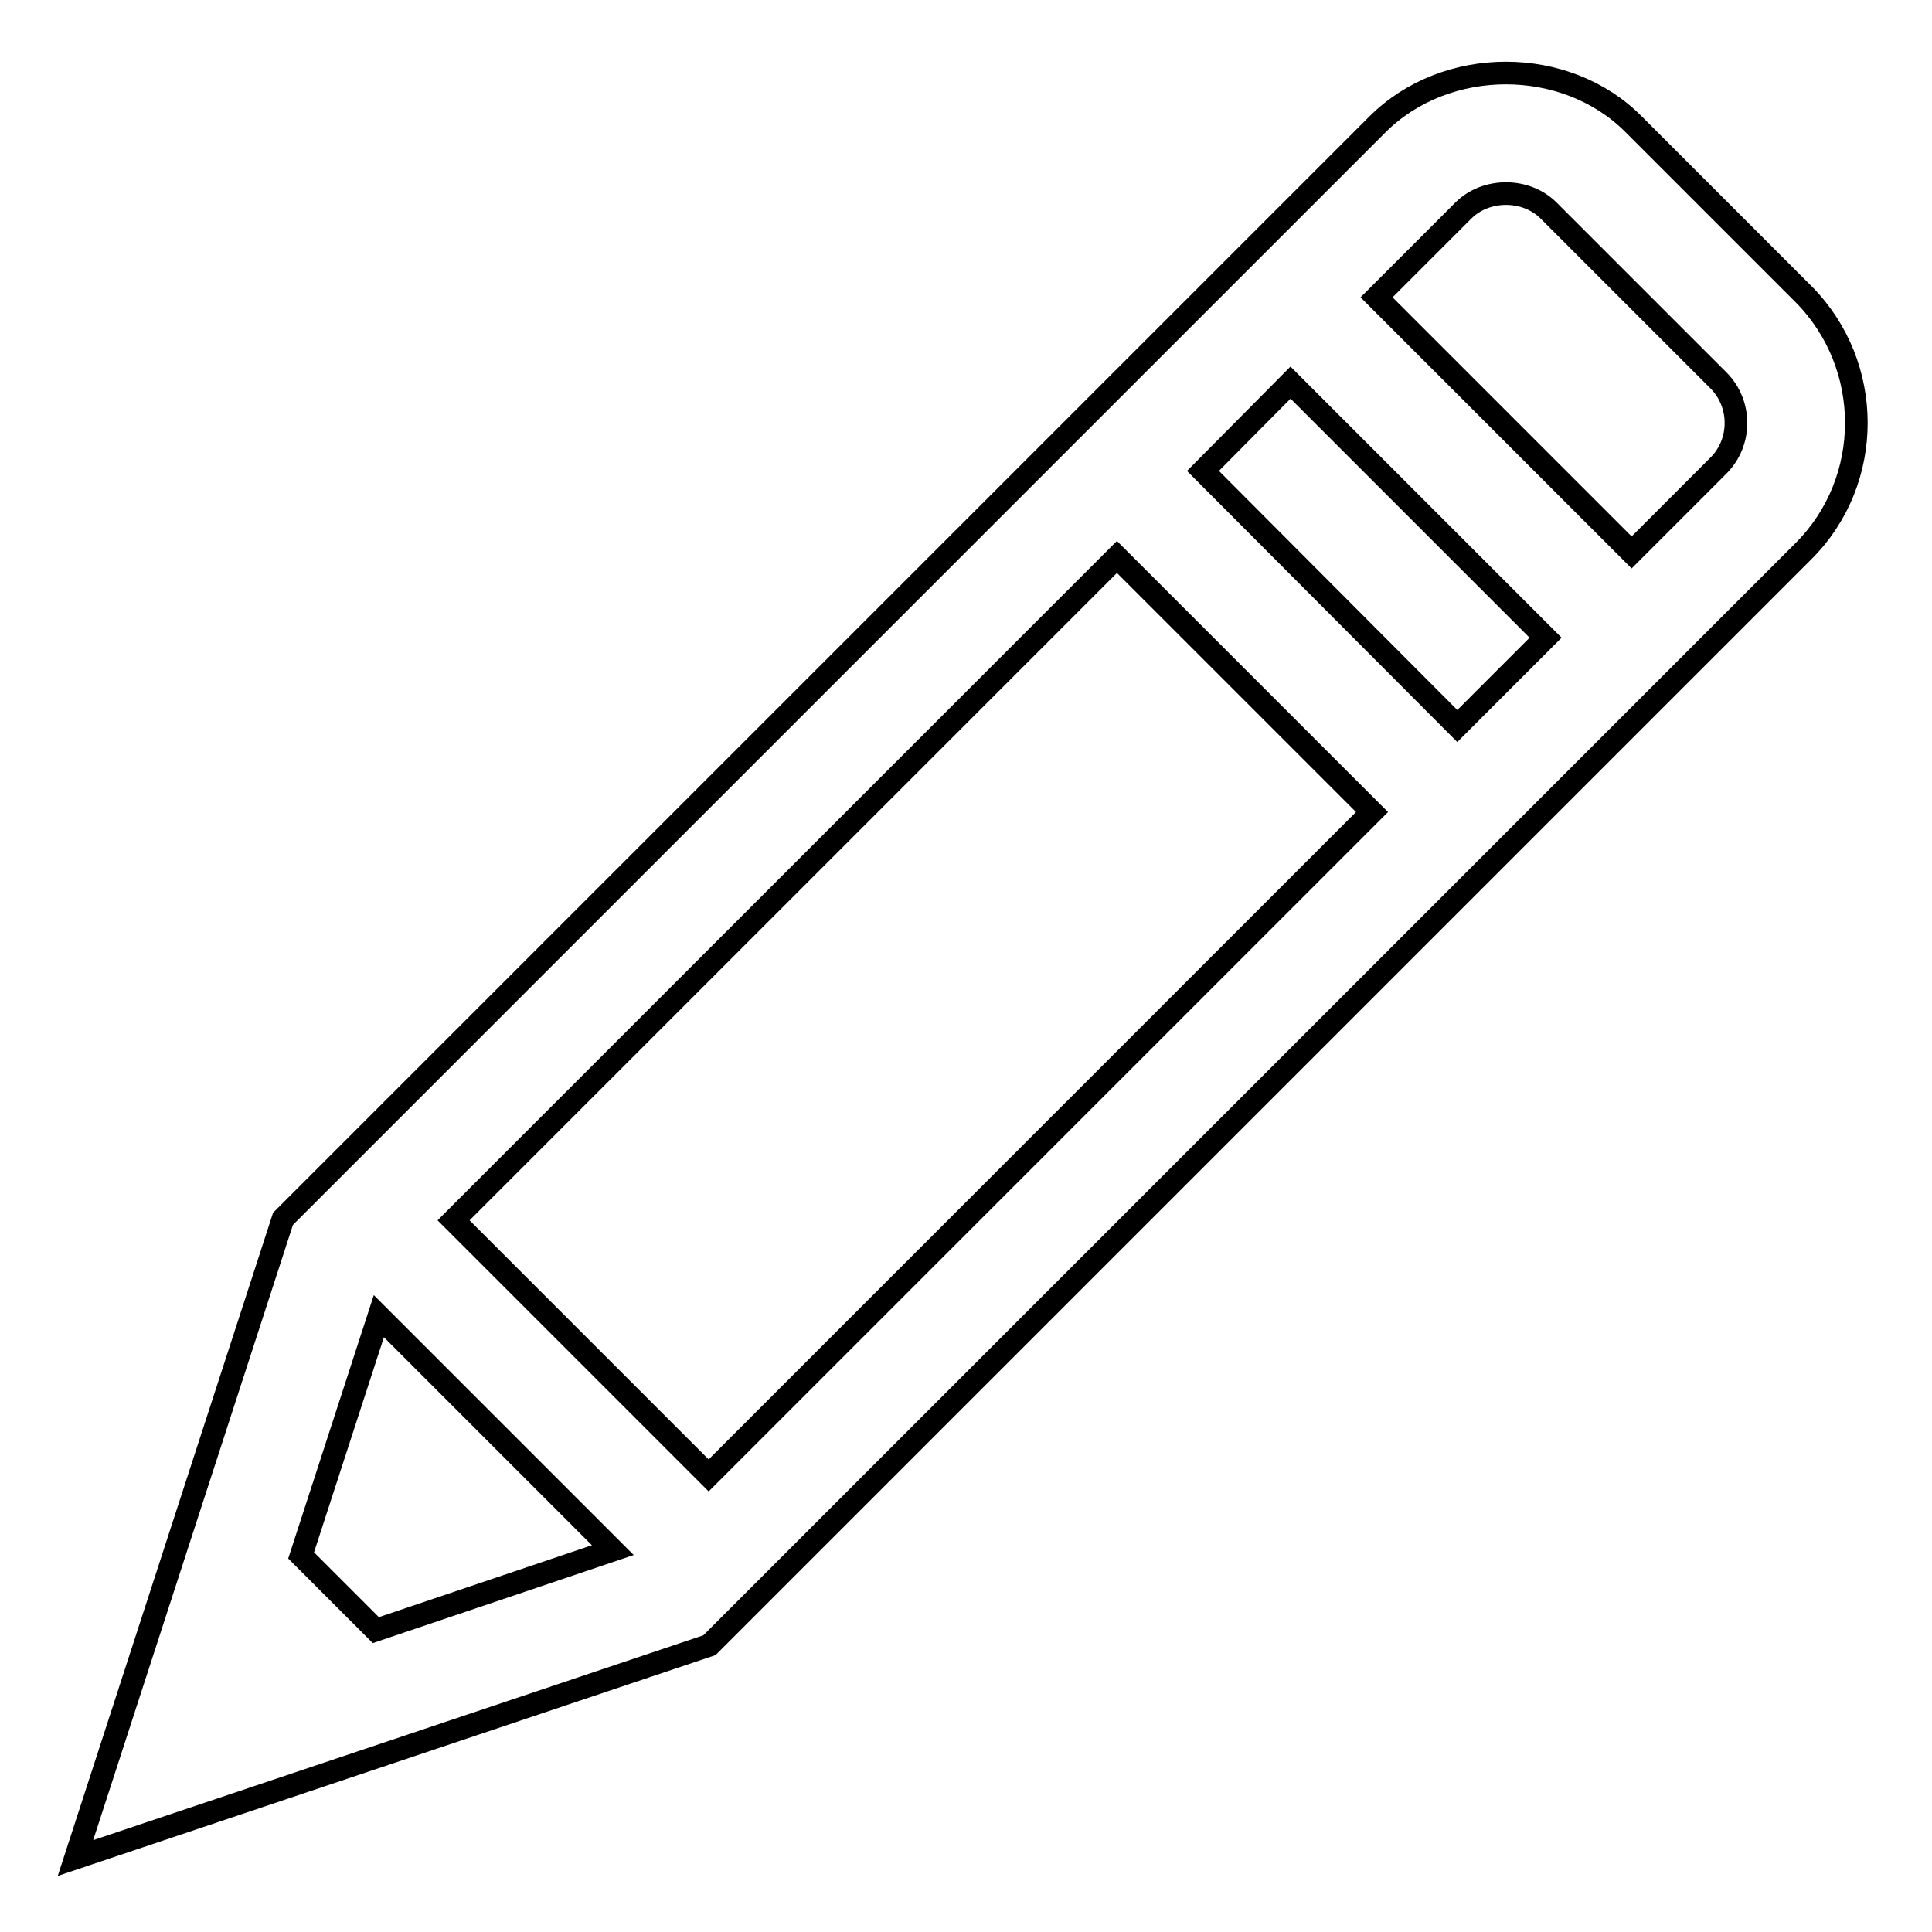 <?xml version="1.0" encoding="utf-8"?>
<!-- Svg Vector Icons : http://www.onlinewebfonts.com/icon -->
<!DOCTYPE svg PUBLIC "-//W3C//DTD SVG 1.1//EN" "http://www.w3.org/Graphics/SVG/1.1/DTD/svg11.dtd">
<svg version="1.1" xmlns="http://www.w3.org/2000/svg" xmlns:xlink="http://www.w3.org/1999/xlink" x="0px" y="0px" viewBox="0 0 256 256" enable-background="new 0 0 256 256" xml:space="preserve">
<g><g><path stroke-width="3" fill-opacity="0" stroke="#000000"  d="M239,39l-22.5-22.5c-9-9.1-24.9-9.1-34,0l-145,145L10,246.2L94,218L239,73C248.3,63.7,248.3,48.4,239,39L239,39z M39.9,206.1l10.3-31.7l31,31L49.8,216L39.9,206.1L39.9,206.1z M60.1,161.7L148,73.8l33.8,33.8l-87.9,87.9L60.1,161.7z M159.4,62.4L171,50.7l33.8,33.8l-11.7,11.7L159.4,62.4L159.4,62.4z M227.7,61.7l-11.5,11.5l-33.8-33.8l11.5-11.5c3-3,8.3-3,11.3,0l22.5,22.5C230.8,53.5,230.8,58.6,227.7,61.7L227.7,61.7z"/></g></g>
</svg>